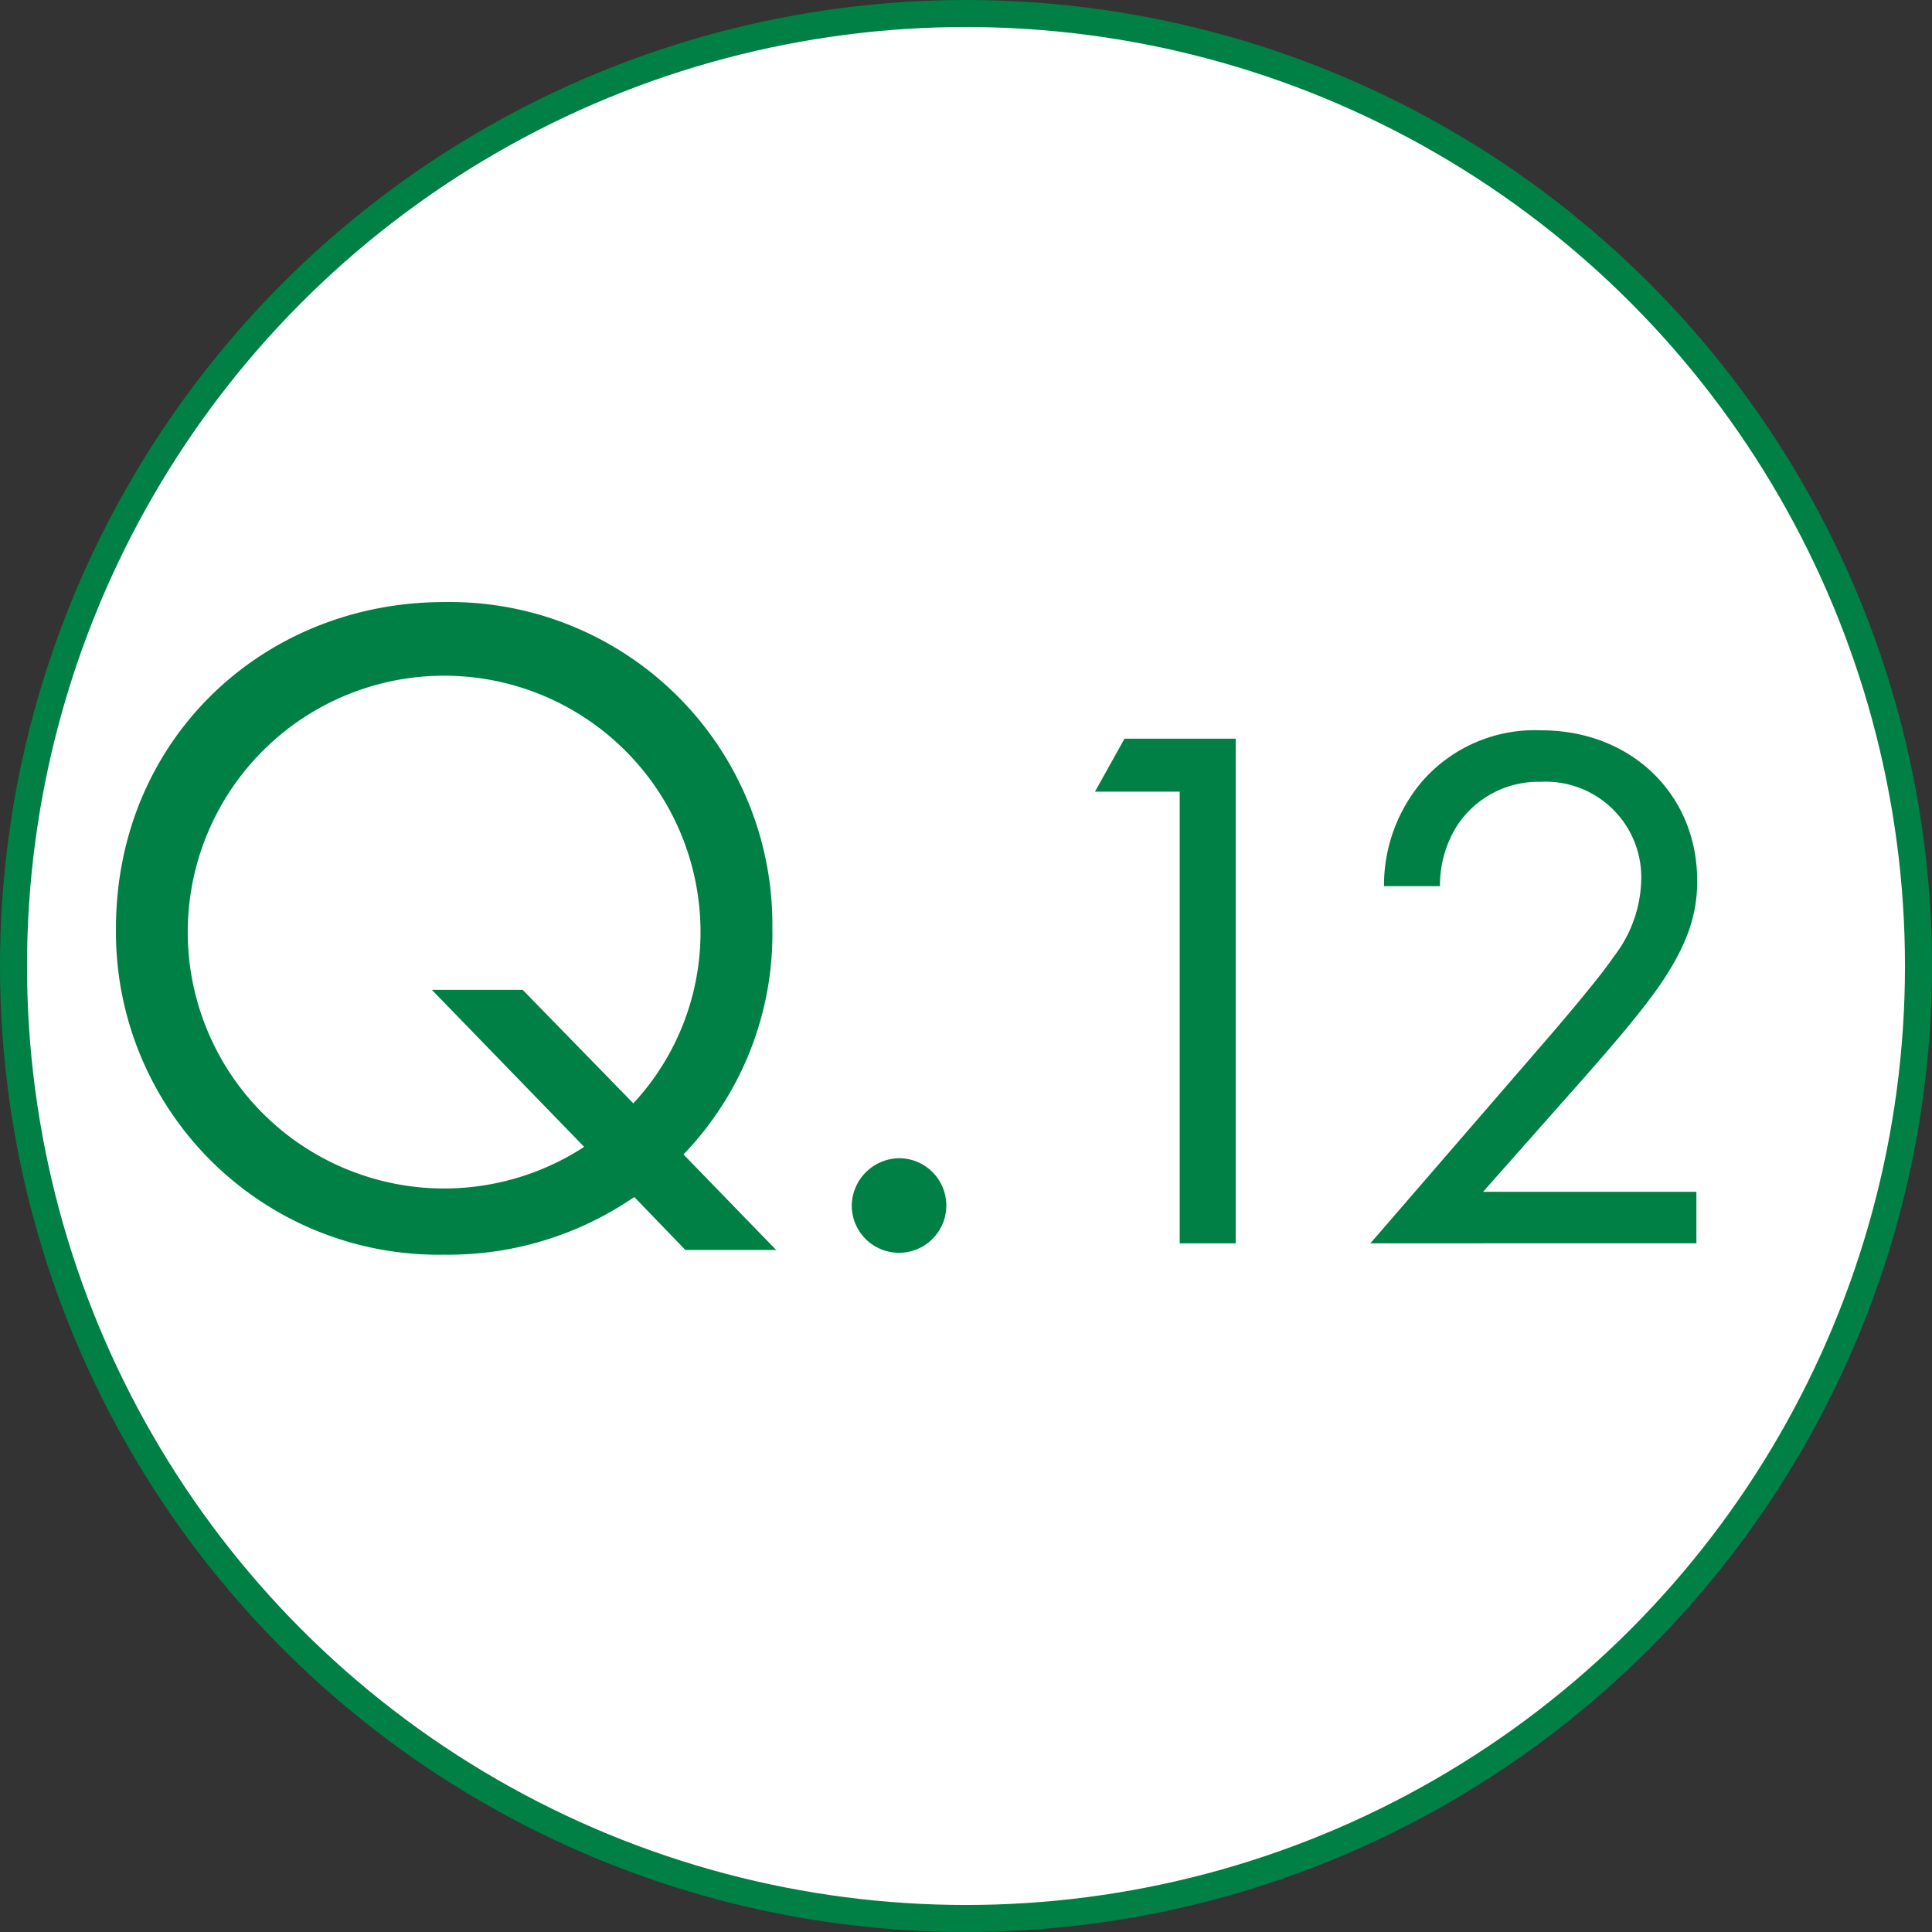 <svg xmlns="http://www.w3.org/2000/svg" width="143" height="143"><rect width="100%" height="100%" fill="#333333" stroke="none"/><g data-name="グループ 1533" transform="translate(-798 -1268.091)"><circle data-name="楕円形 29" cx="70.5" cy="70.5" r="70.5" transform="translate(799 1269.091)" fill="#fff" stroke="#008045" stroke-miterlimit="10" stroke-width="2"/><path data-name="パス 8246" d="M844.947 1356.688a24.282 24.282 0 0 1-14.071 4.27 23.88 23.88 0 0 1-24.293-24.152c0-13.932 10.852-24.152 24.293-24.152a23.878 23.878 0 0 1 24.292 24.152 23.517 23.517 0 0 1-6.58 16.731l6.86 7.072h-6.72Zm-.07-6.931a18.6 18.6 0 0 0 4.971-12.951 18.977 18.977 0 1 0-8.611 16.172l-11.271-11.621h6.721Z" fill="#008045"/><path data-name="パス 8247" d="M864.543 1353.818a3.5 3.5 0 1 1-3.5 3.5 3.557 3.557 0 0 1 3.5-3.5Z" fill="#008045"/><path data-name="パス 8248" d="M885.318 1326.687h-6.272l2.184-3.92h8.232v37.351h-4.144Z" fill="#008045"/><path data-name="パス 8249" d="m899.43 1360.118 13.608-15.736c.952-1.119 3.472-4.088 4.368-5.432a9.619 9.619 0 0 0 2.072-5.711 7.074 7.074 0 0 0-7.448-7.281 7.183 7.183 0 0 0-6.216 3.3 8.286 8.286 0 0 0-1.232 4.424h-4.144a11.907 11.907 0 0 1 2.8-7.729 11.073 11.073 0 0 1 8.848-3.807c6.608 0 11.536 4.7 11.536 11.143 0 2.521-.728 4.817-2.968 8.008-1.568 2.185-3.584 4.481-5.1 6.217l-7.784 8.792h15.792v3.807Z" fill="#008045"/></g></svg>
